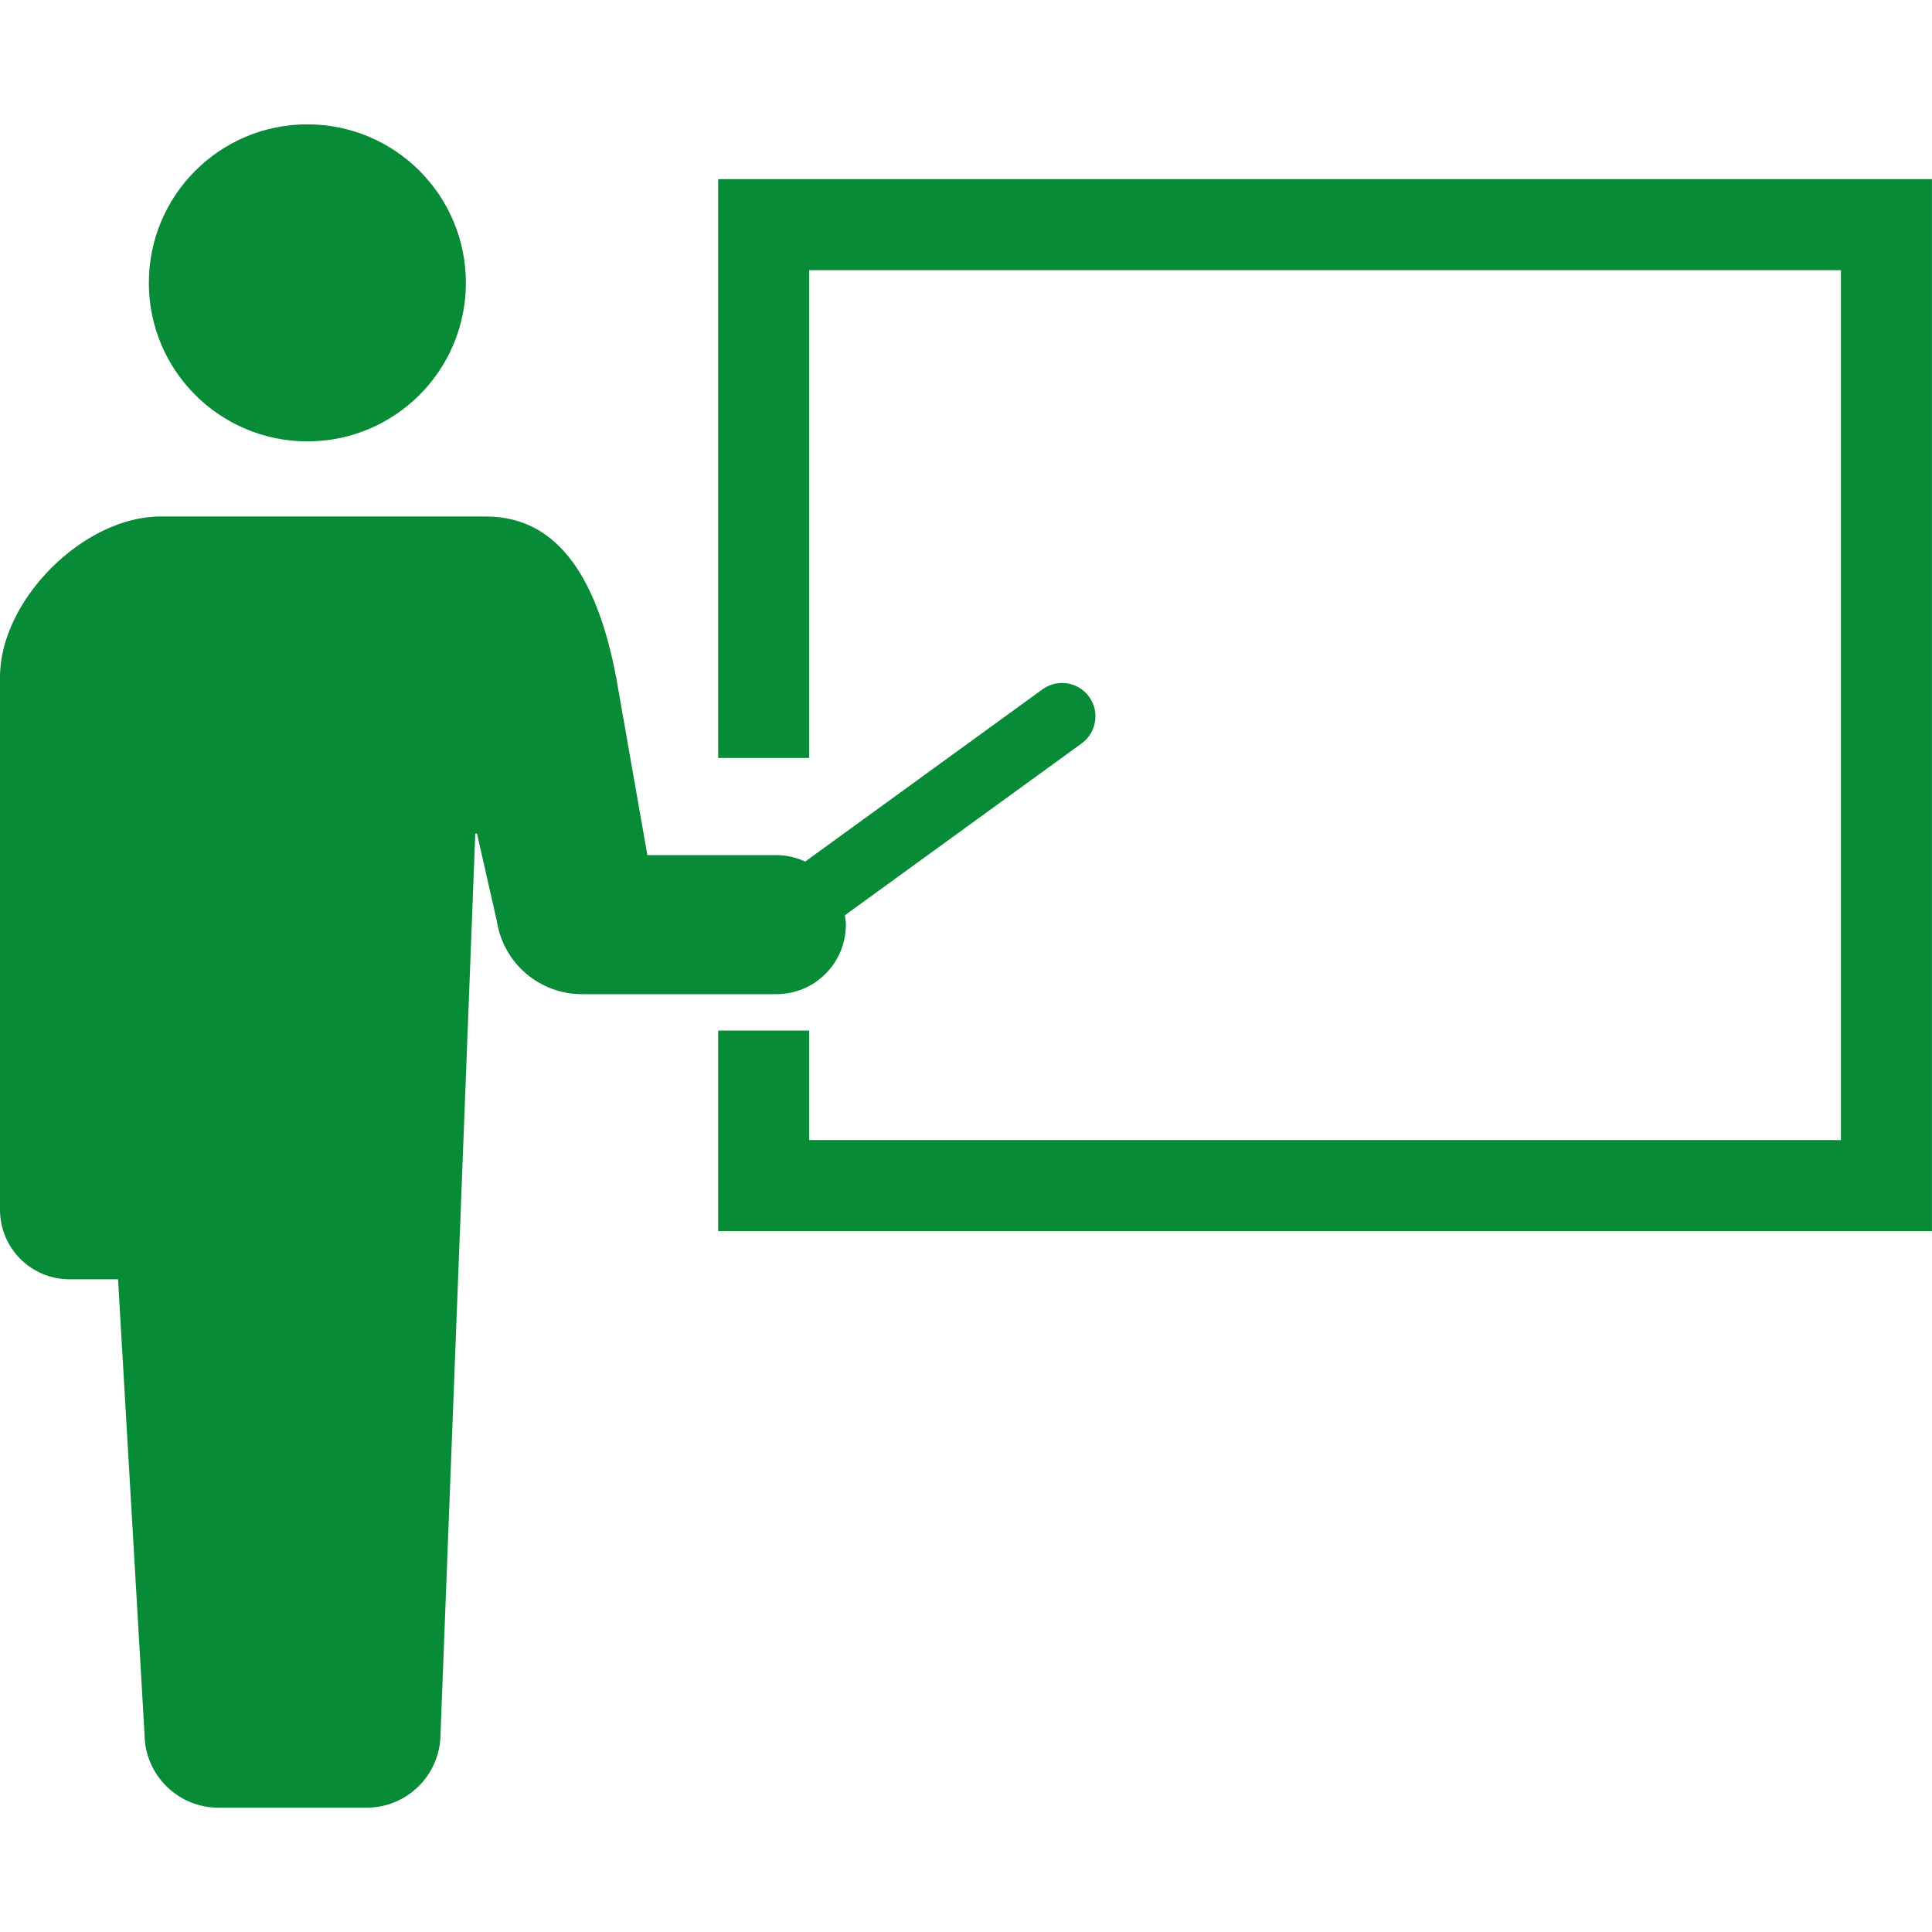 <svg width="50" height="50" viewBox="0 0 50 50" fill="none" xmlns="http://www.w3.org/2000/svg">
<path d="M7.955 11.423C10.221 11.423 12.057 9.586 12.057 7.321C12.057 5.054 10.221 3.218 7.955 3.218C5.688 3.218 3.852 5.054 3.852 7.321C3.852 9.586 5.688 11.423 7.955 11.423Z" fill="#078B36"/>
<path d="M21.891 23.93C21.891 23.846 21.877 23.767 21.867 23.686L27.994 19.239C28.379 18.959 28.466 18.417 28.186 18.032C28.024 17.808 27.762 17.675 27.486 17.675C27.303 17.675 27.128 17.732 26.979 17.84L20.839 22.297C20.61 22.192 20.36 22.13 20.092 22.13H16.754L15.944 17.519C15.499 15.193 14.566 13.367 12.578 13.367H4.151C2.163 13.367 0 15.53 0 17.519V31.308C0 32.302 0.805 33.108 1.799 33.108C2.289 33.108 1.799 33.108 3.055 33.108L3.74 44.868C3.74 45.926 4.598 46.783 5.655 46.783C6.448 46.783 8.429 46.783 9.486 46.783C10.544 46.783 11.401 45.926 11.401 44.868L12.3 21.574H12.345L12.86 23.846C13.03 24.93 13.963 25.729 15.059 25.729H20.092C21.086 25.729 21.891 24.924 21.891 23.93Z" fill="#078B36"/>
<path d="M18.586 4.636V19.616H20.942V6.992H47.643V29.505H20.942V26.671H18.586V31.861H49.999V4.636H18.586Z" fill="#078B36"/>
</svg>

